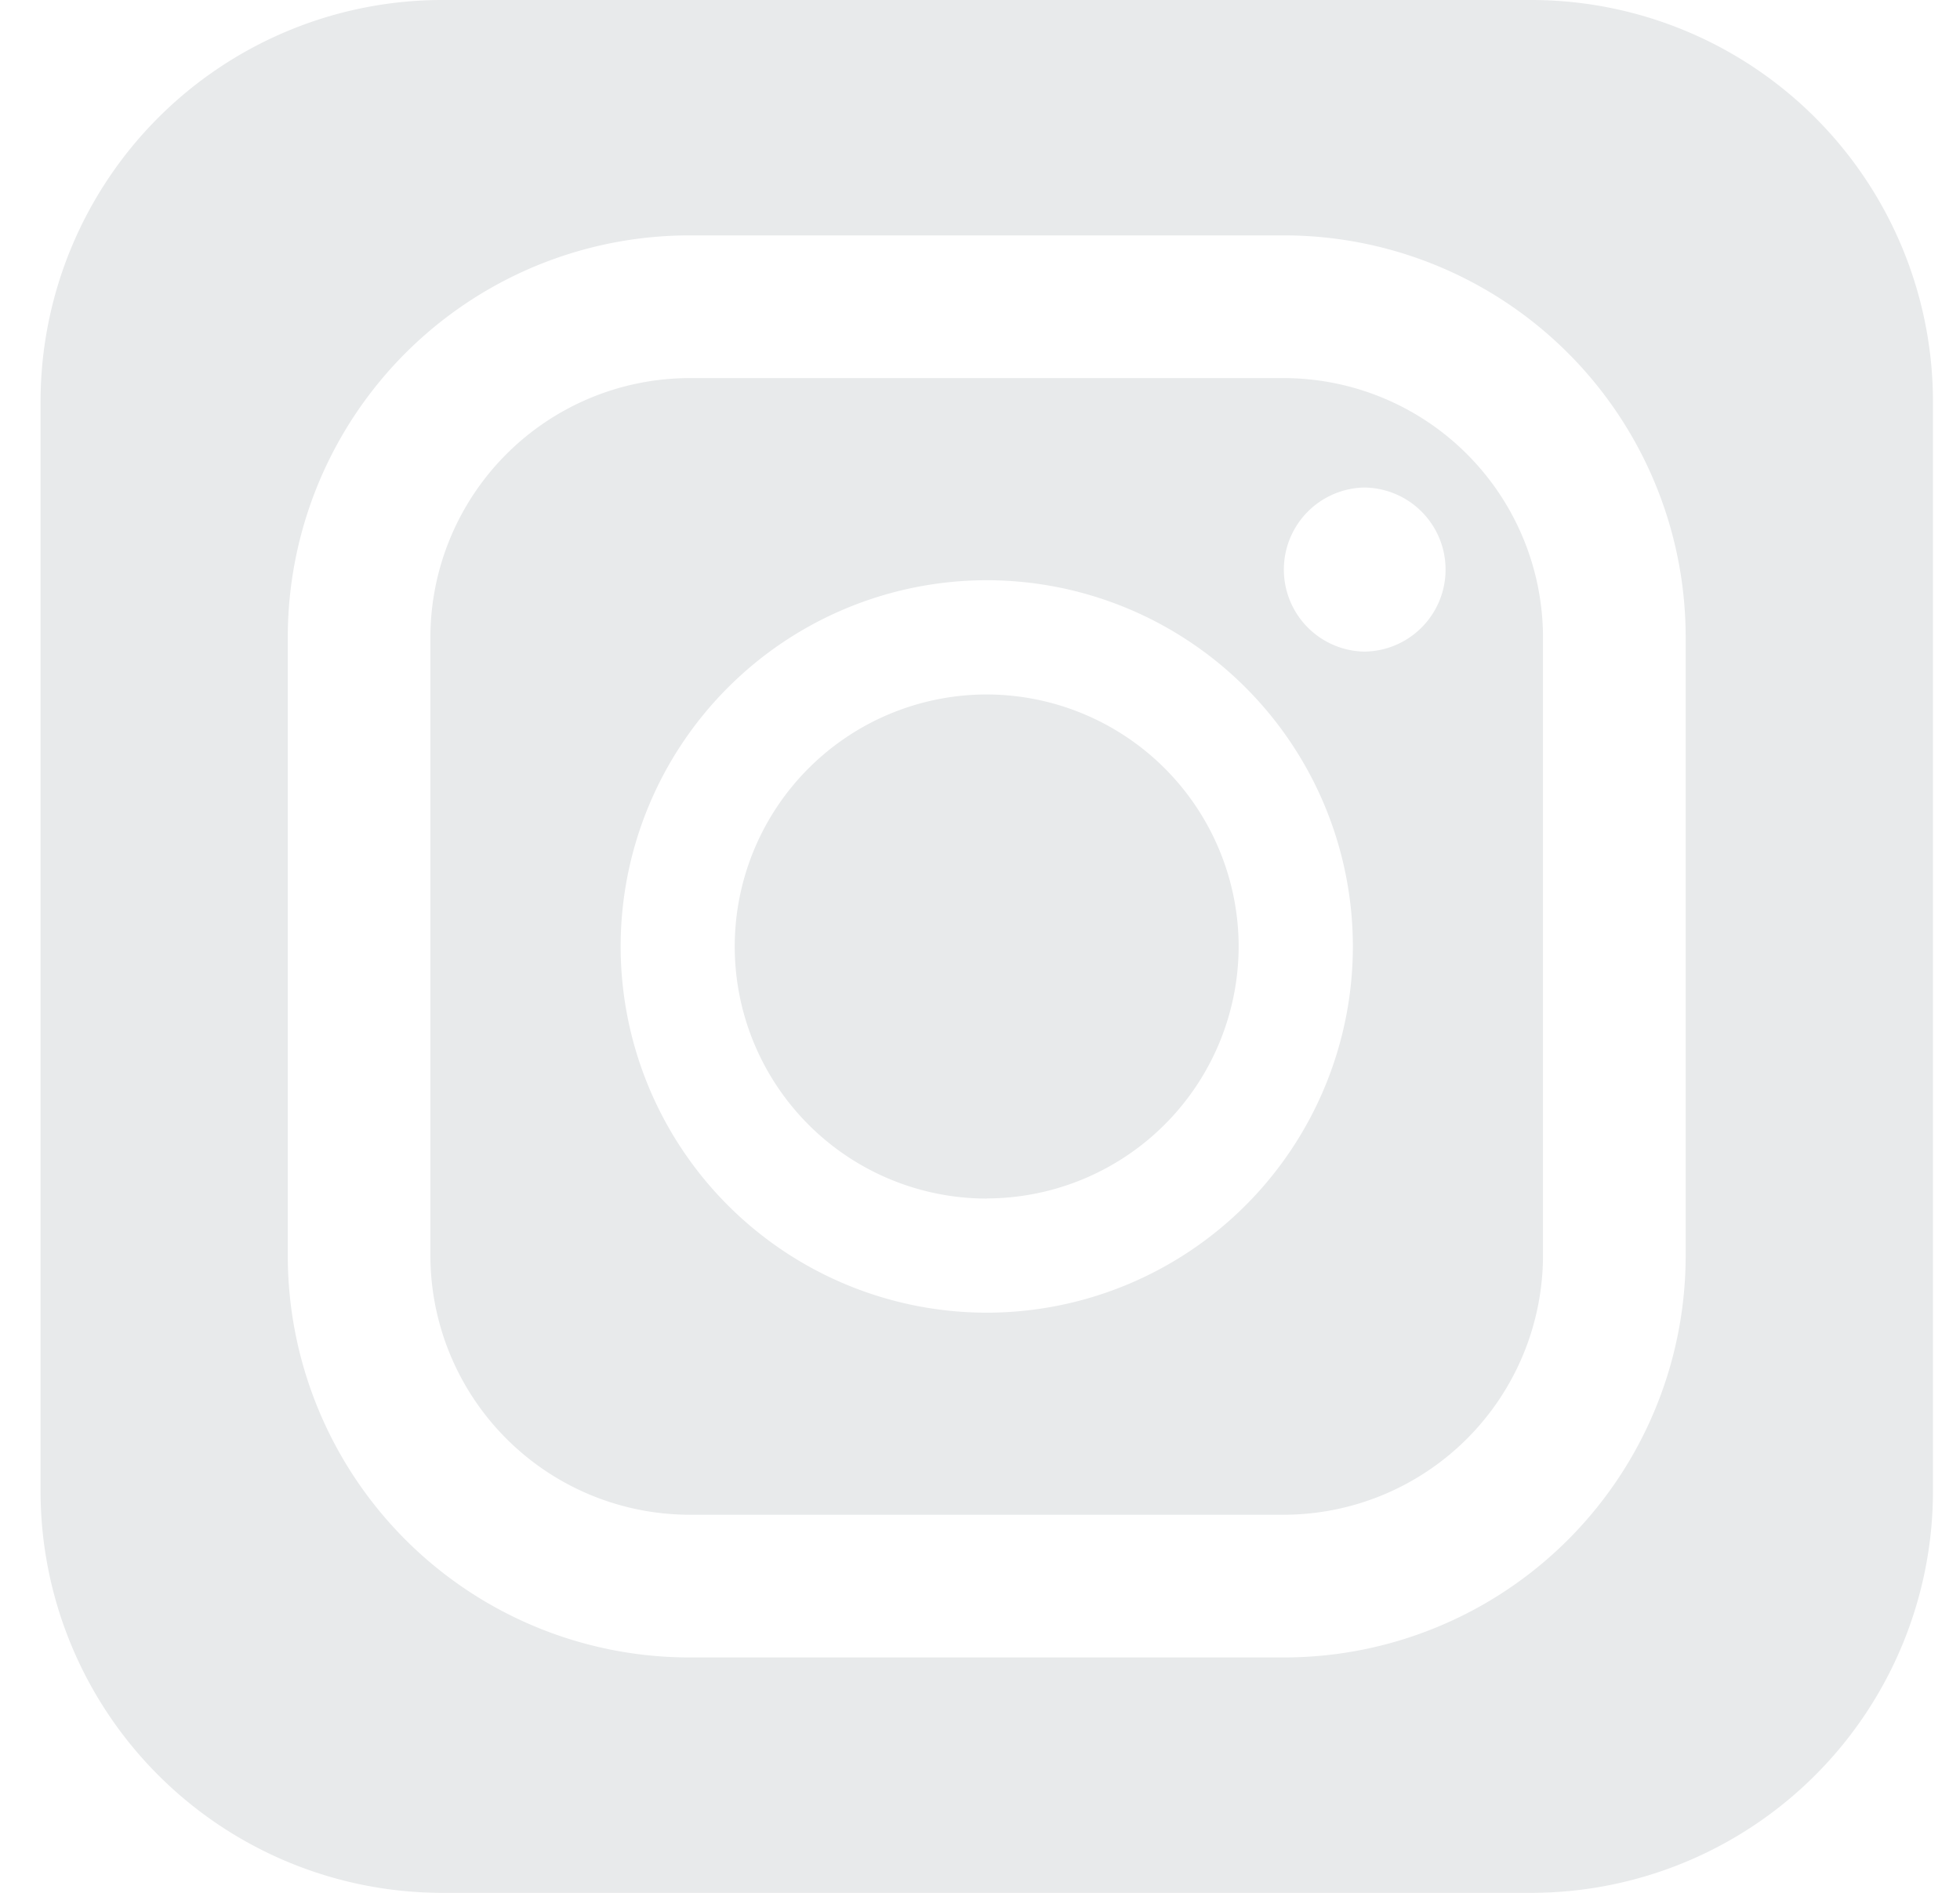 <svg xmlns="http://www.w3.org/2000/svg" width="29" height="28" fill="none" viewBox="0 0 29 28"><path fill="#e8eaeb" d="M10.203 22.407h8.794a3.84 3.84 0 0 0 3.833-3.835V9.428a3.84 3.84 0 0 0-3.833-3.835h-8.794a3.84 3.84 0 0 0-3.835 3.835v9.144a3.84 3.84 0 0 0 3.835 3.835m9.972-15.195a1.212 1.212 0 1 1 0 2.427 1.214 1.214 0 0 1 0-2.427M14.6 8.583A5.42 5.42 0 0 1 20.017 14a5.42 5.42 0 0 1-5.418 5.418A5.42 5.42 0 0 1 9.183 14 5.42 5.42 0 0 1 14.6 8.583"/><path fill="#e8eaeb" d="M14.6 17.728A3.734 3.734 0 0 0 18.327 14a3.733 3.733 0 0 0-3.729-3.727A3.73 3.73 0 0 0 10.871 14a3.73 3.73 0 0 0 3.727 3.73"/><path fill="#e8eaeb" d="M22.655 0H6.545A5.945 5.945 0 0 0 .6 5.945v16.11A5.945 5.945 0 0 0 6.545 28h16.11a5.945 5.945 0 0 0 5.945-5.945V5.945A5.945 5.945 0 0 0 22.655 0M4.258 9.428a5.945 5.945 0 0 1 5.945-5.946h8.794a5.944 5.944 0 0 1 5.944 5.946v9.144a5.944 5.944 0 0 1-5.944 5.946h-8.794a5.945 5.945 0 0 1-5.945-5.946z"/></svg>